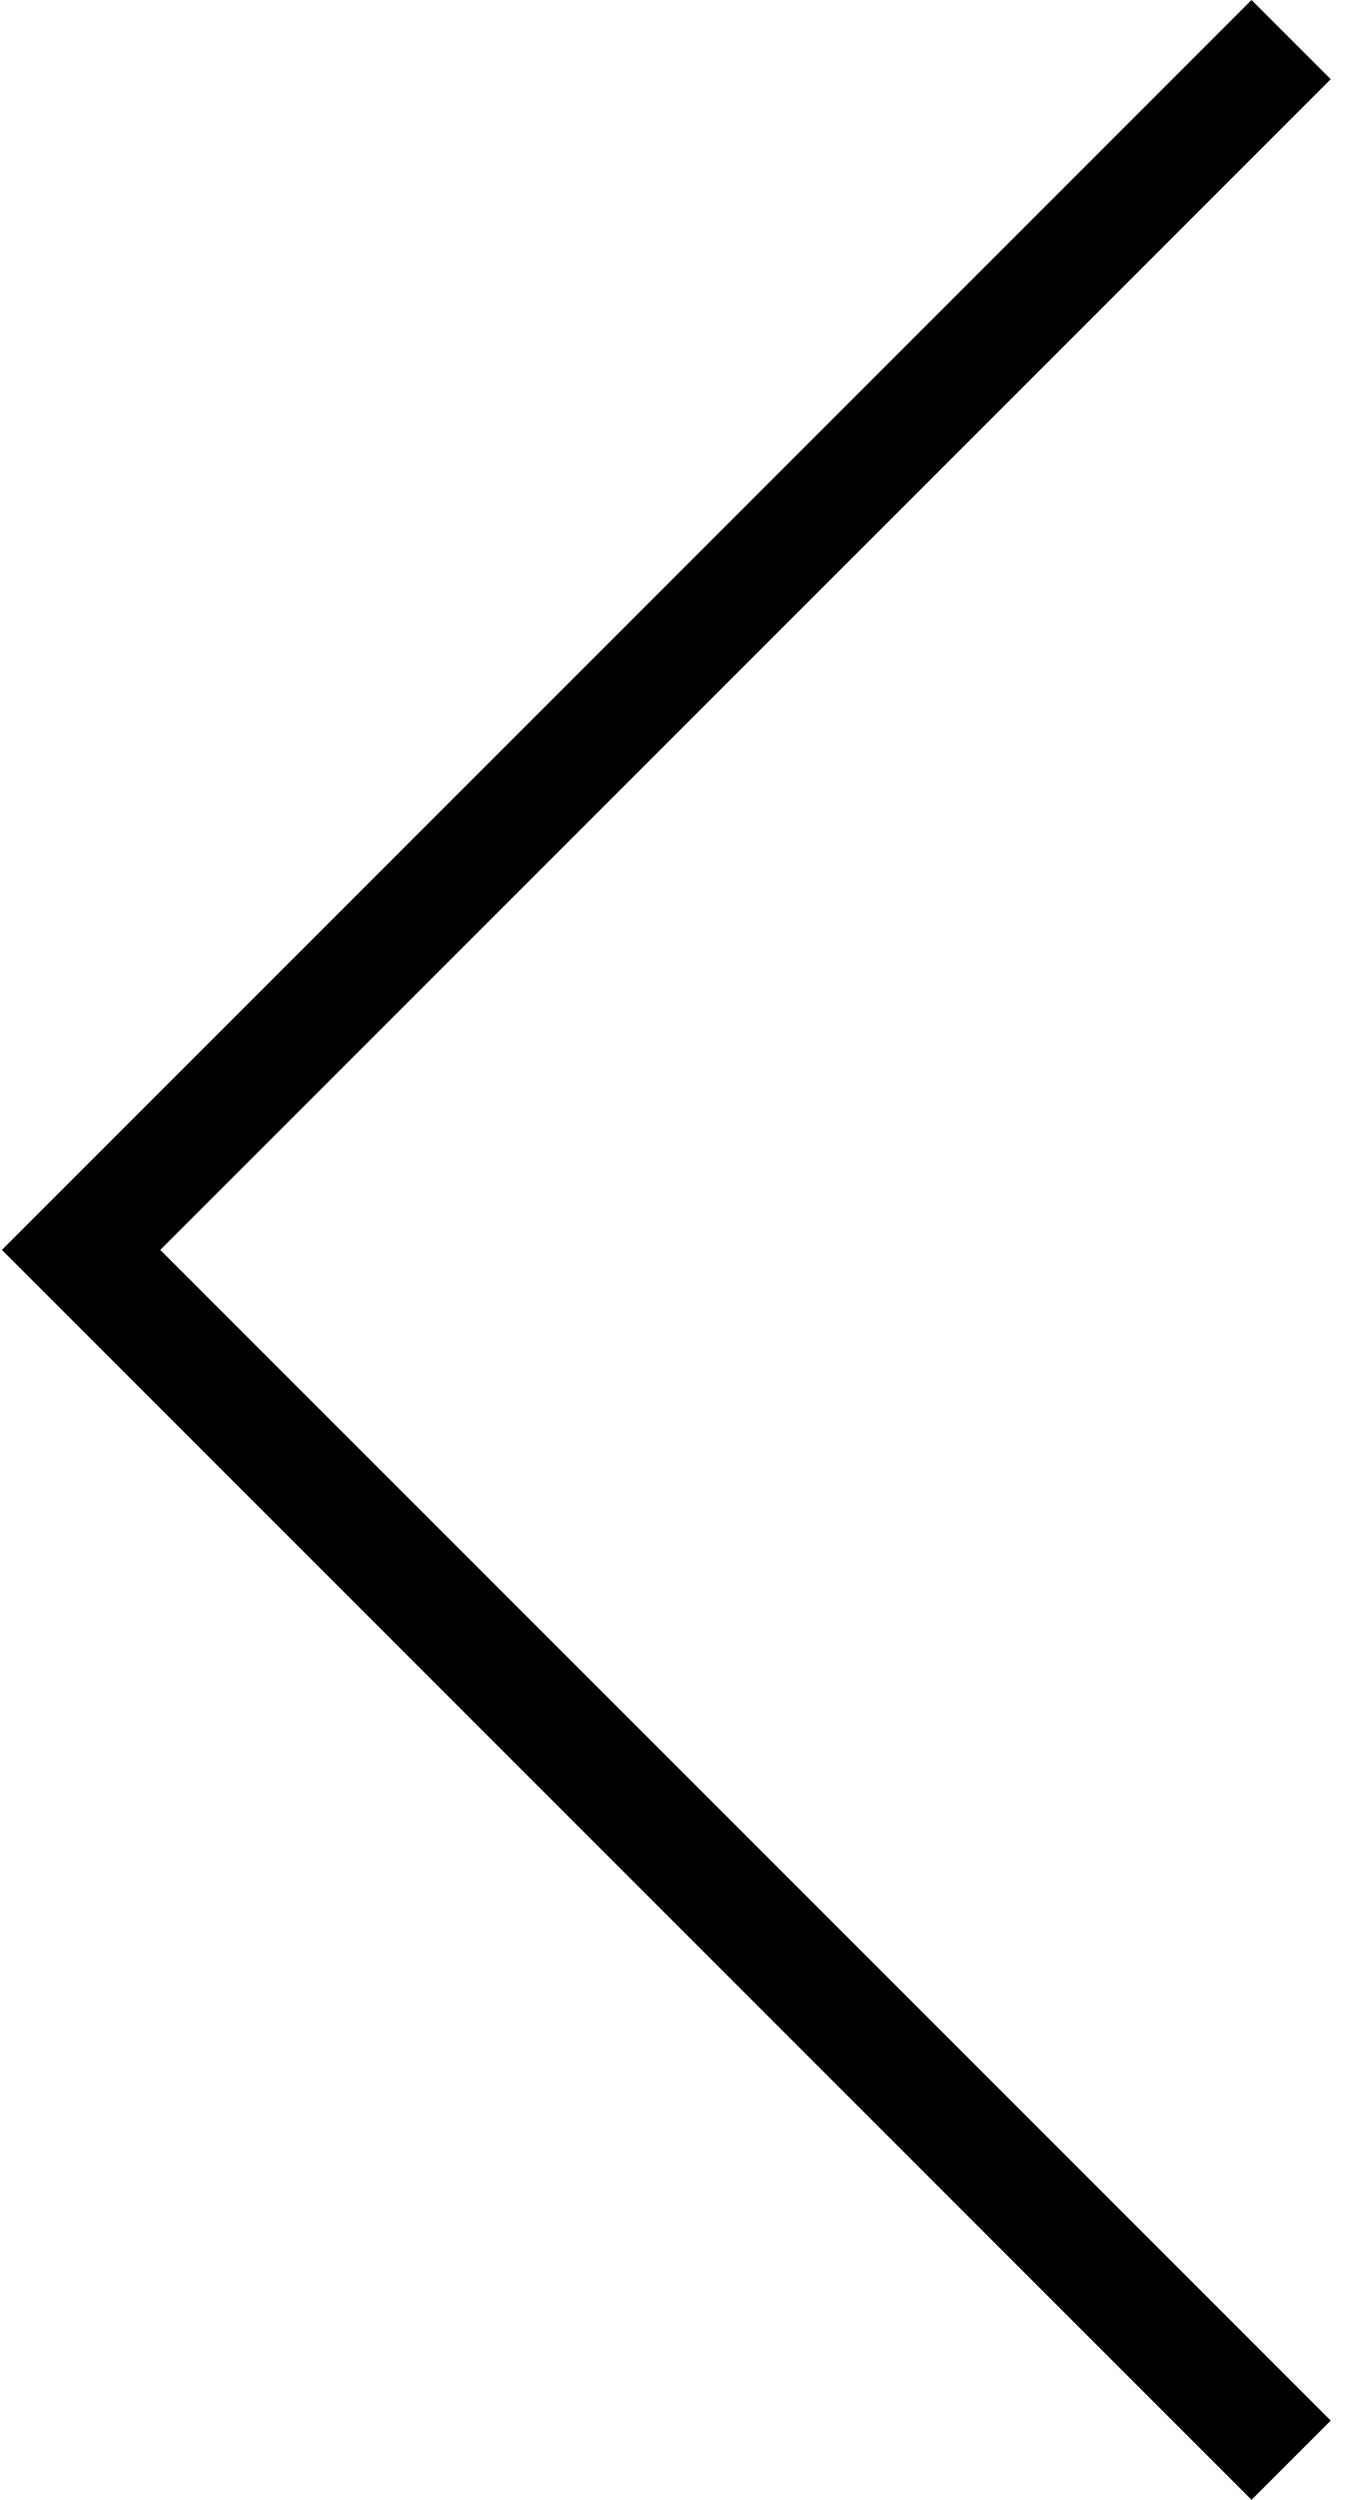 <?xml version="1.0" encoding="utf-8"?>
<!-- Generator: Adobe Illustrator 16.0.0, SVG Export Plug-In . SVG Version: 6.00 Build 0)  -->
<!DOCTYPE svg PUBLIC "-//W3C//DTD SVG 1.1//EN" "http://www.w3.org/Graphics/SVG/1.1/DTD/svg11.dtd">
<svg version="1.1" id="katman_1" xmlns="http://www.w3.org/2000/svg" xmlns:xlink="http://www.w3.org/1999/xlink" x="0px" y="0px"
	 width="256px" height="475px" viewBox="0 0 256 475" enable-background="new 0 0 256 475" xml:space="preserve">
<path d="M237.855,474.999L0.358,237.501L237.855,0l15.056,15.052L30.461,237.501l222.45,222.446L237.855,474.999z"/>
</svg>
